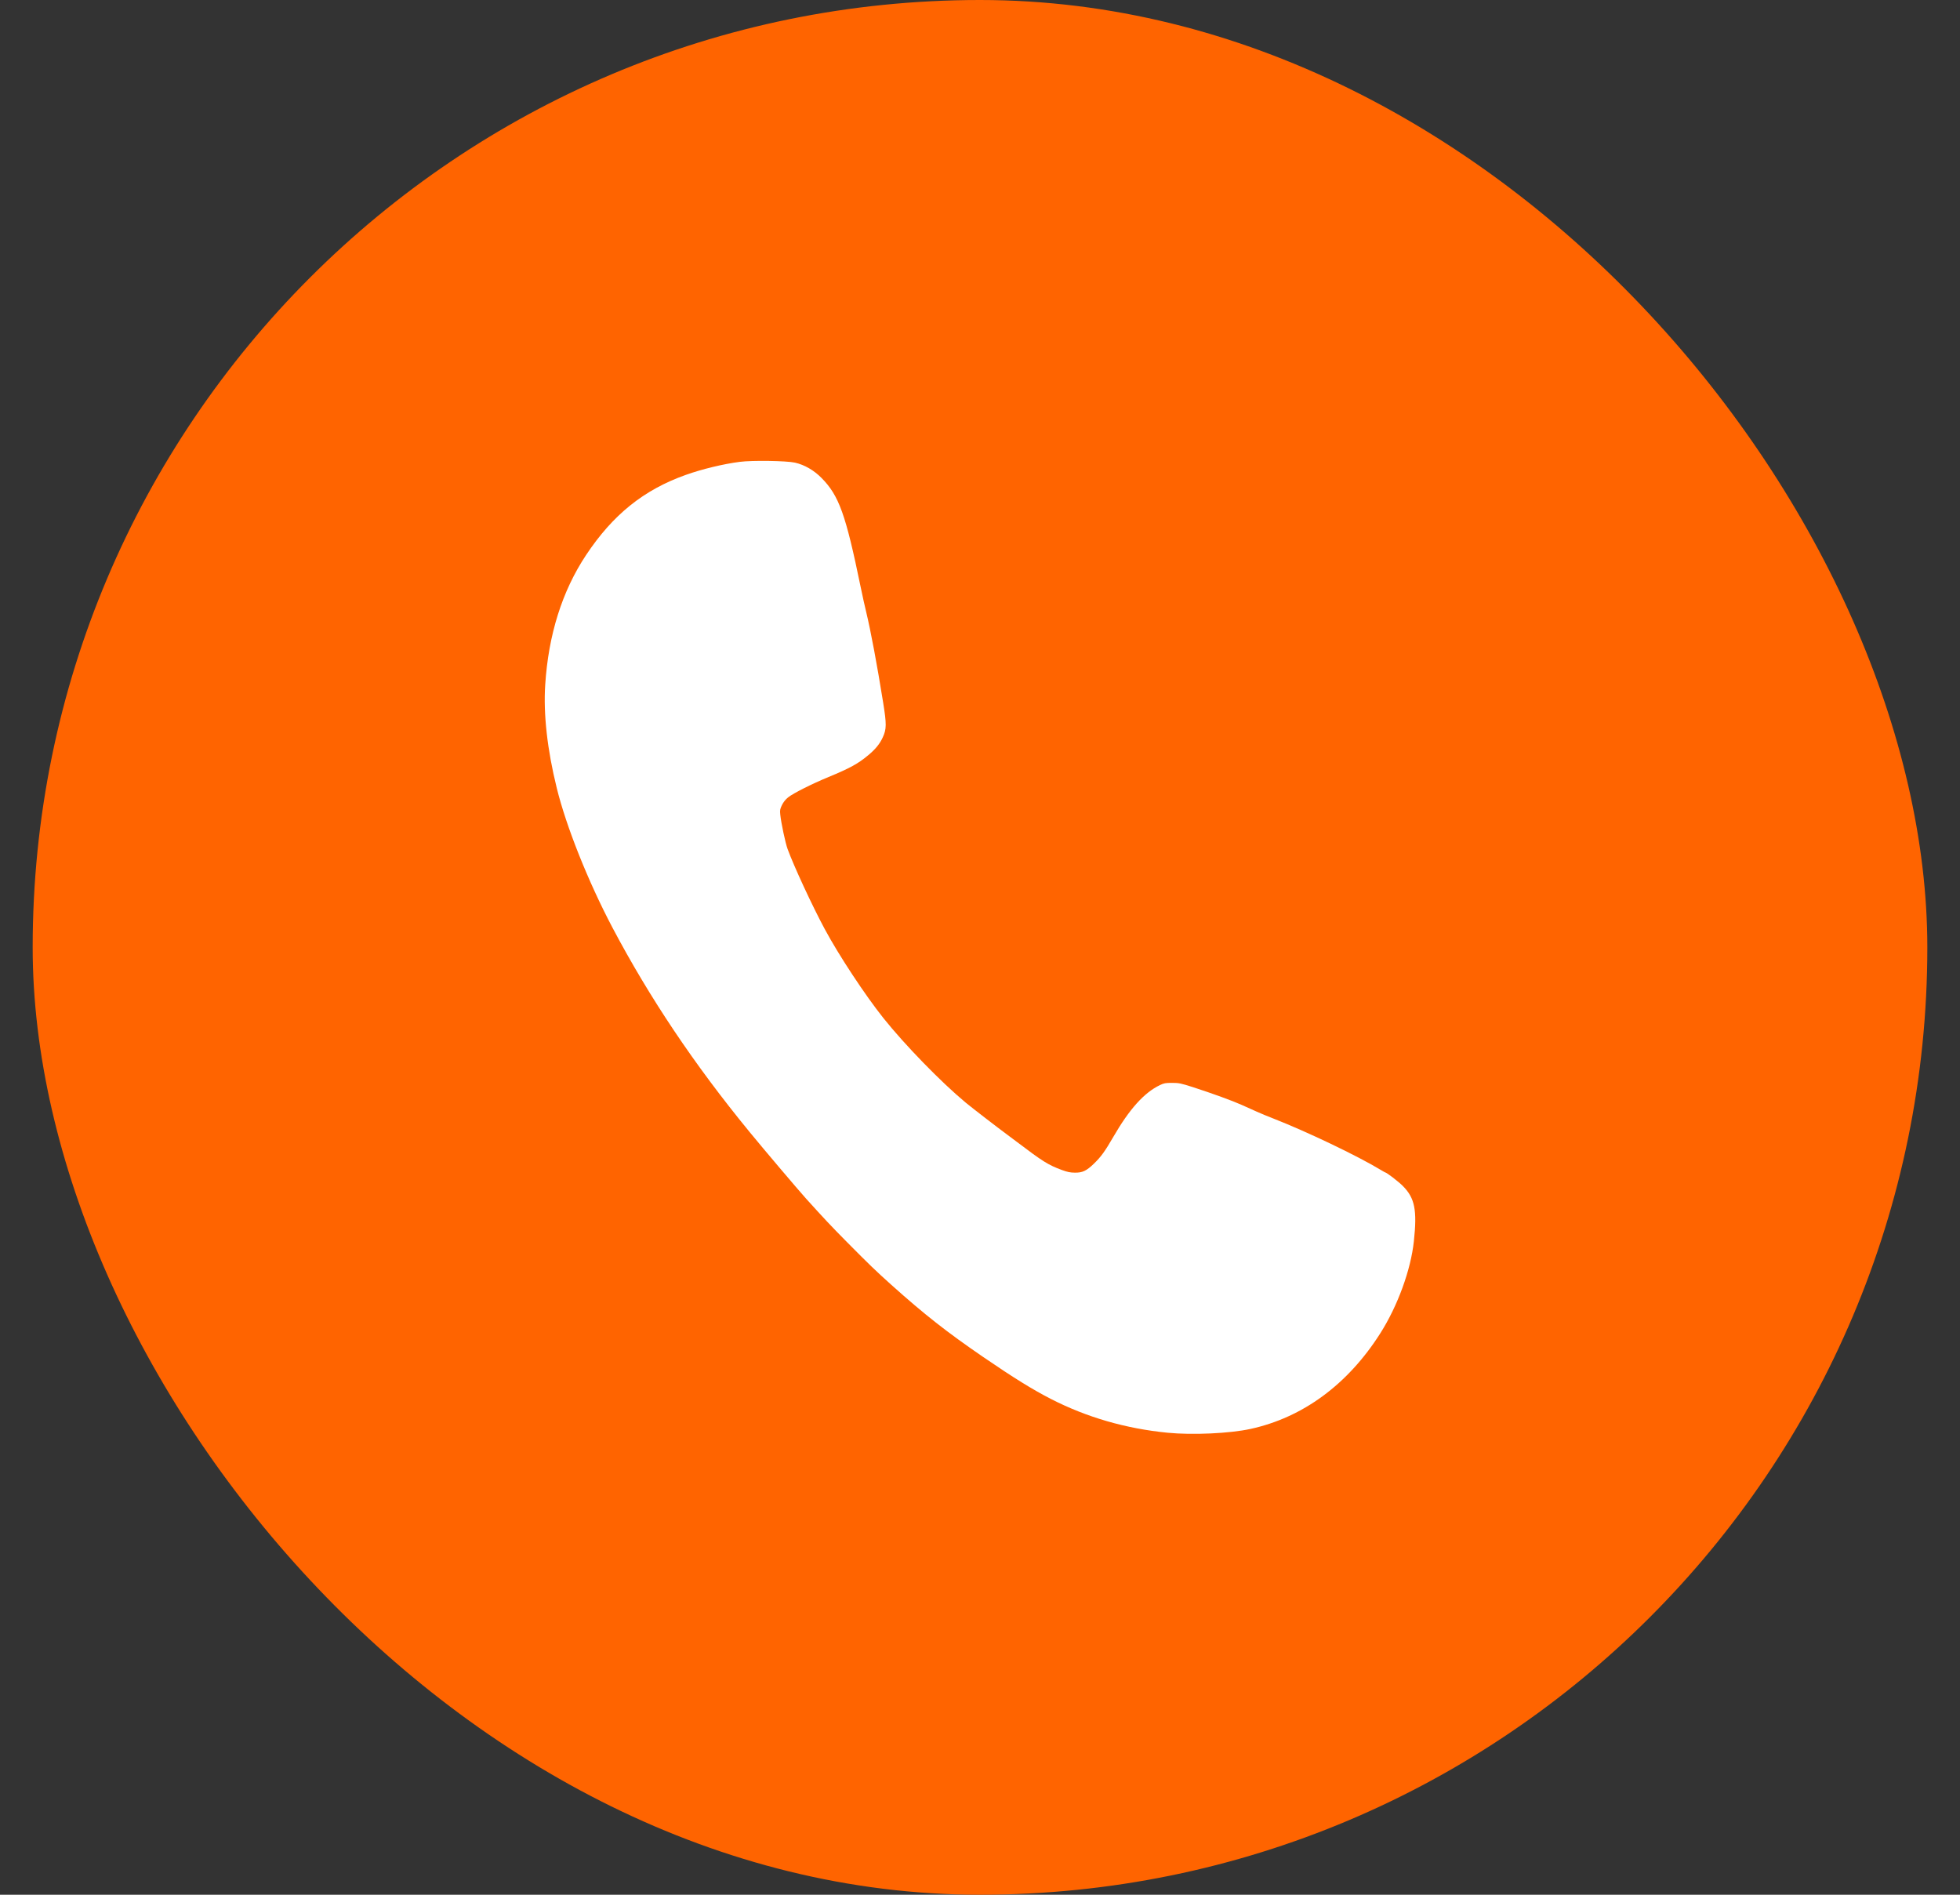 <?xml version="1.0" encoding="UTF-8"?> <svg xmlns="http://www.w3.org/2000/svg" width="30" height="29" viewBox="0 0 30 29" fill="none"><rect x="0" y="0" width="30" height="29" fill="#333333" stroke="none"/><rect x="0.5" width="29" height="29" rx="14.5" fill="#FF6400"></rect><path fill-rule="evenodd" clip-rule="evenodd" d="M11.322 7.069C11.072 7.101 10.741 7.181 10.498 7.268C9.853 7.497 9.381 7.877 8.97 8.496C8.604 9.048 8.394 9.715 8.345 10.483C8.316 10.931 8.377 11.476 8.522 12.062C8.668 12.655 9.003 13.493 9.373 14.195C9.942 15.272 10.624 16.29 11.472 17.324C11.678 17.576 12.218 18.213 12.338 18.346C12.611 18.648 12.723 18.768 12.969 19.016C13.305 19.355 13.398 19.445 13.645 19.667C14.151 20.12 14.488 20.385 15.048 20.769C15.522 21.093 15.802 21.266 16.084 21.411C16.634 21.693 17.231 21.866 17.874 21.929C18.252 21.966 18.821 21.94 19.138 21.871C19.94 21.697 20.63 21.19 21.127 20.407C21.393 19.988 21.594 19.438 21.641 18.997C21.692 18.522 21.656 18.338 21.474 18.154C21.41 18.088 21.222 17.944 21.201 17.944C21.198 17.944 21.169 17.927 21.137 17.908C20.779 17.691 19.996 17.317 19.491 17.12C19.408 17.088 19.294 17.041 19.237 17.015C19.179 16.99 19.075 16.943 19.005 16.911C18.86 16.846 18.562 16.738 18.261 16.64C18.072 16.58 18.046 16.574 17.94 16.574C17.84 16.574 17.816 16.578 17.754 16.608C17.512 16.724 17.287 16.975 17.041 17.4C16.914 17.62 16.852 17.706 16.744 17.81C16.63 17.921 16.567 17.95 16.452 17.948C16.382 17.948 16.336 17.938 16.252 17.907C16.042 17.829 15.963 17.779 15.564 17.477C15.497 17.426 15.431 17.377 15.417 17.367C15.272 17.26 14.872 16.952 14.782 16.877C14.407 16.566 13.851 15.995 13.522 15.583C13.241 15.231 12.839 14.621 12.623 14.219C12.433 13.866 12.151 13.258 12.054 12.992C12.021 12.901 11.956 12.597 11.943 12.468C11.936 12.402 11.939 12.384 11.968 12.323C11.991 12.277 12.022 12.237 12.063 12.204C12.14 12.142 12.424 11.999 12.683 11.892C13.012 11.756 13.135 11.688 13.289 11.559C13.4 11.467 13.466 11.386 13.512 11.285C13.57 11.159 13.571 11.085 13.518 10.755C13.425 10.175 13.327 9.652 13.258 9.367C13.239 9.289 13.2 9.116 13.173 8.983C12.944 7.87 12.842 7.587 12.575 7.316C12.459 7.198 12.314 7.114 12.168 7.081C12.038 7.052 11.511 7.044 11.322 7.069Z" fill="white"></path></svg> 
